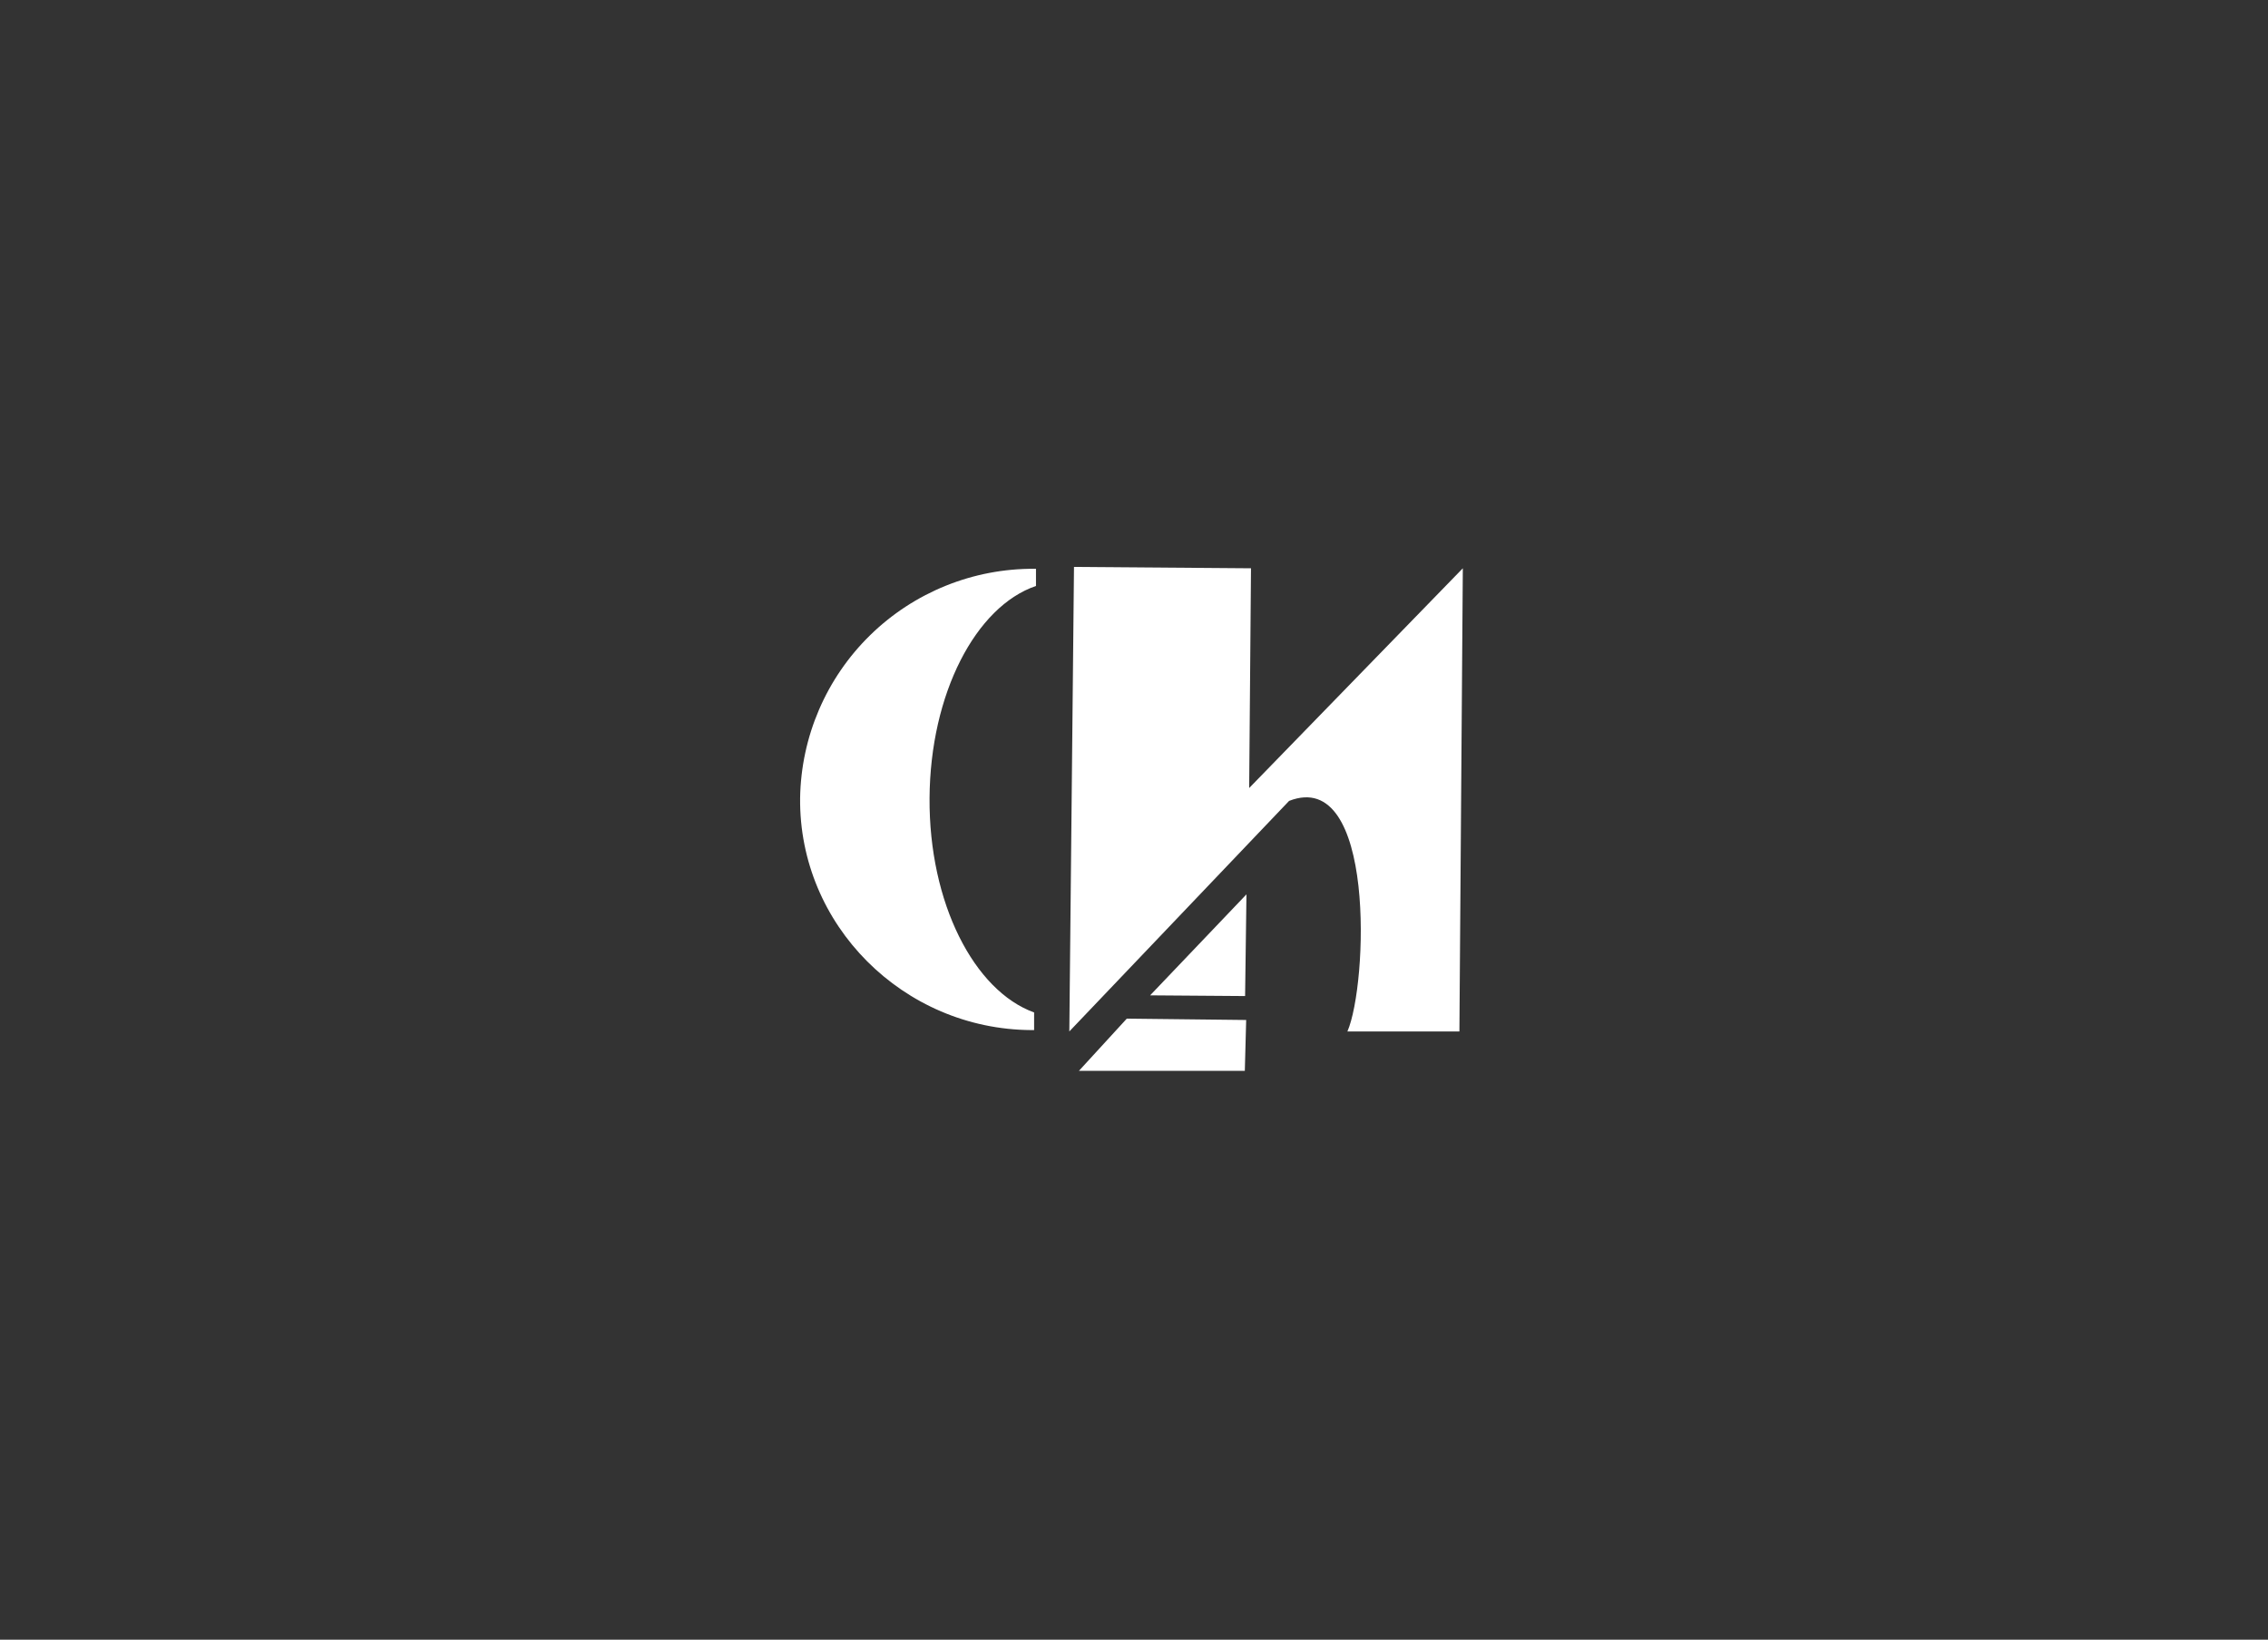 <?xml version="1.0" encoding="UTF-8"?> <svg xmlns="http://www.w3.org/2000/svg" width="260" height="188" viewBox="0 0 260 188" fill="none"><rect x="0" y="0" width="260" height="188" fill="#333333" stroke="none"/> <path d="M118.613 65.214H118.763V67.182C111.869 69.53 106.637 79.511 106.562 91.514C106.487 103.517 111.66 113.59 118.549 116.082V118.103H118.238C103.544 118.028 91.568 106.036 91.724 91.503C91.832 84.461 94.719 77.746 99.756 72.823C104.792 67.899 111.57 65.164 118.613 65.214V65.214ZM142.736 114.201L142.892 102.541L131.849 114.12L142.736 114.201ZM123.684 122.778H142.704L142.86 116.945L129.174 116.79L123.684 122.778ZM143.203 90.351L167.696 65.156L167.304 118.259H154.465C156.797 112.898 157.735 87.933 147.781 91.825L122.585 118.259L123.121 65L143.412 65.156L143.203 90.351Z" fill="white"></path> </svg> 